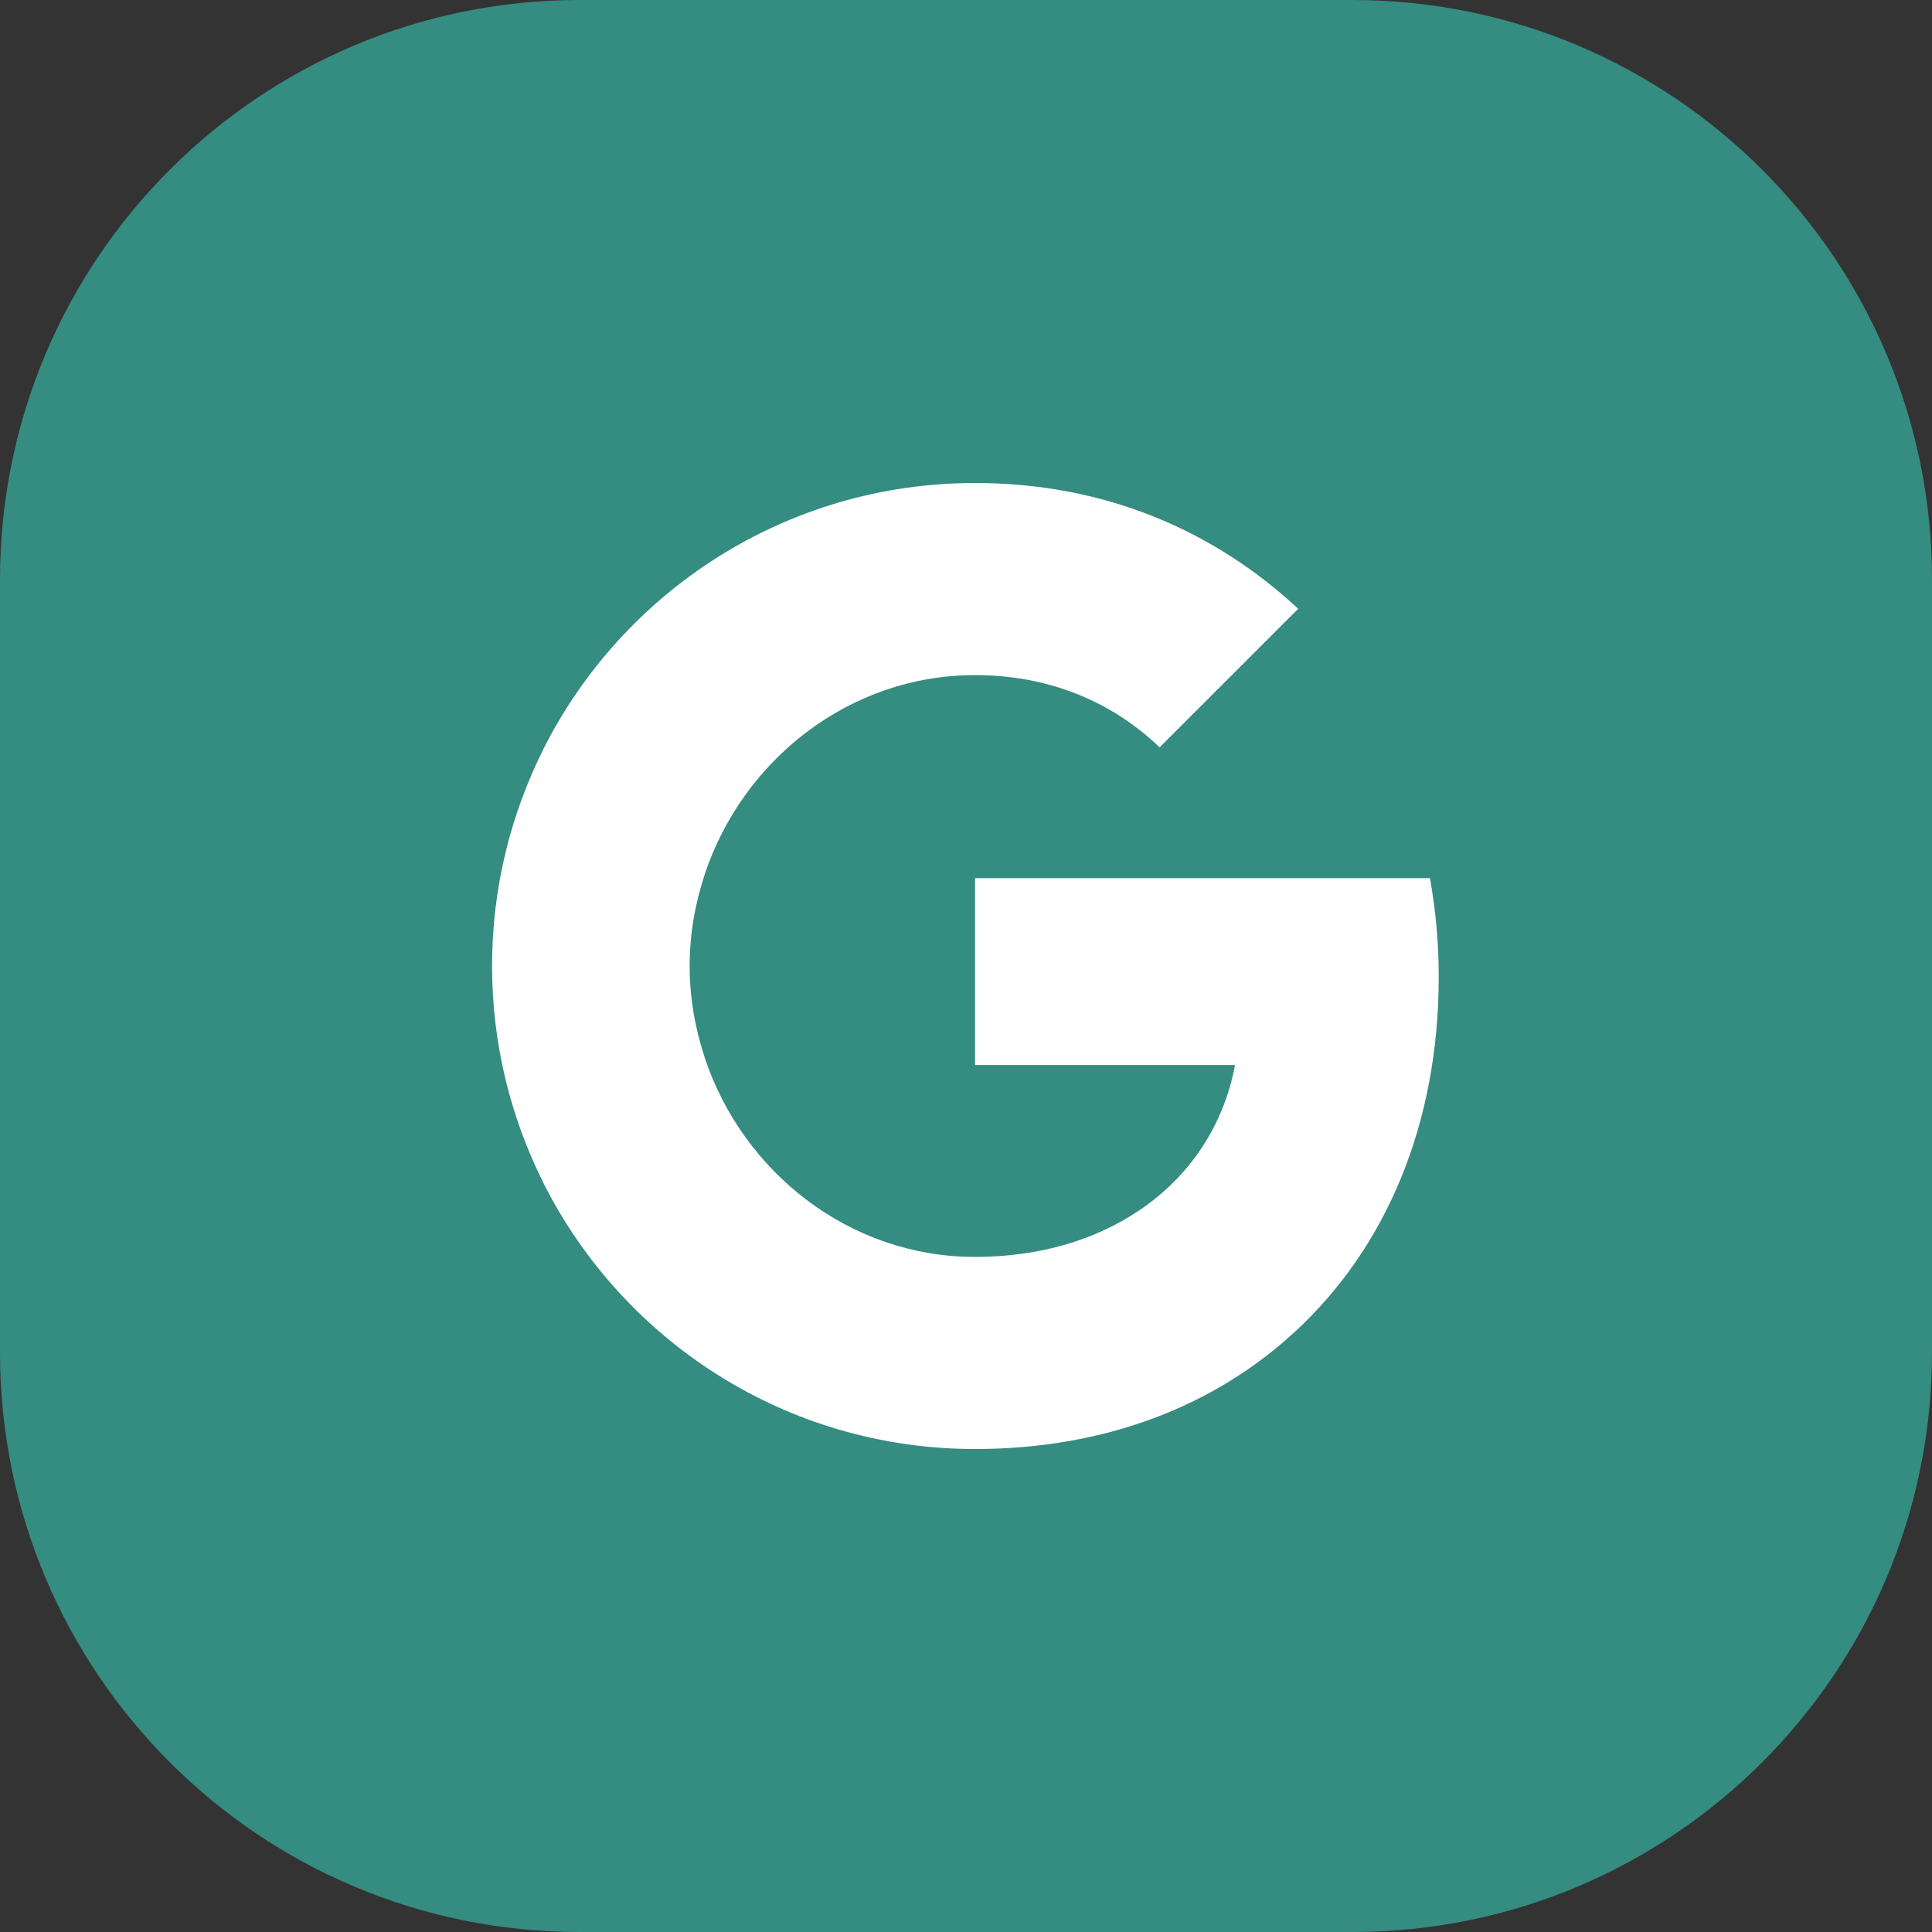 <?xml version="1.0" encoding="UTF-8"?> <svg xmlns="http://www.w3.org/2000/svg" width="80" height="80" viewBox="0 0 80 80" fill="none"><rect x="0" y="0" width="80" height="80" fill="#333333" stroke="none"/><path d="M80 24C80 10.745 69.255 0 56 0H24C10.745 0 0 10.745 0 24V56C0 69.255 10.745 80 24 80H56C69.255 80 80 69.255 80 56V24Z" fill="#358C80"></path><path fill-rule="evenodd" clip-rule="evenodd" d="M59.575 40.454C59.575 39.036 59.448 37.672 59.211 36.363H40.375V44.1H51.139C50.675 46.6 49.266 48.718 47.148 50.136V55.154H53.611C57.393 51.672 59.575 46.545 59.575 40.454Z" fill="white"></path><path fill-rule="evenodd" clip-rule="evenodd" d="M40.373 60.001C45.773 60.001 50.3 58.21 53.609 55.155L47.145 50.137C45.355 51.337 43.064 52.046 40.373 52.046C35.164 52.046 30.755 48.528 29.182 43.801H22.5V48.983C25.791 55.519 32.555 60.001 40.373 60.001Z" fill="white"></path><path fill-rule="evenodd" clip-rule="evenodd" d="M29.184 43.799C28.784 42.599 28.557 41.318 28.557 39.999C28.557 38.681 28.784 37.399 29.184 36.199V31.018H22.502C21.148 33.718 20.375 36.772 20.375 39.999C20.375 43.227 21.148 46.281 22.502 48.981L29.184 43.799Z" fill="white"></path><path fill-rule="evenodd" clip-rule="evenodd" d="M40.373 27.955C43.309 27.955 45.946 28.964 48.018 30.945L53.755 25.209C50.291 21.982 45.764 20 40.373 20C32.555 20 25.791 24.482 22.5 31.018L29.182 36.2C30.755 31.473 35.164 27.955 40.373 27.955Z" fill="white"></path></svg> 
